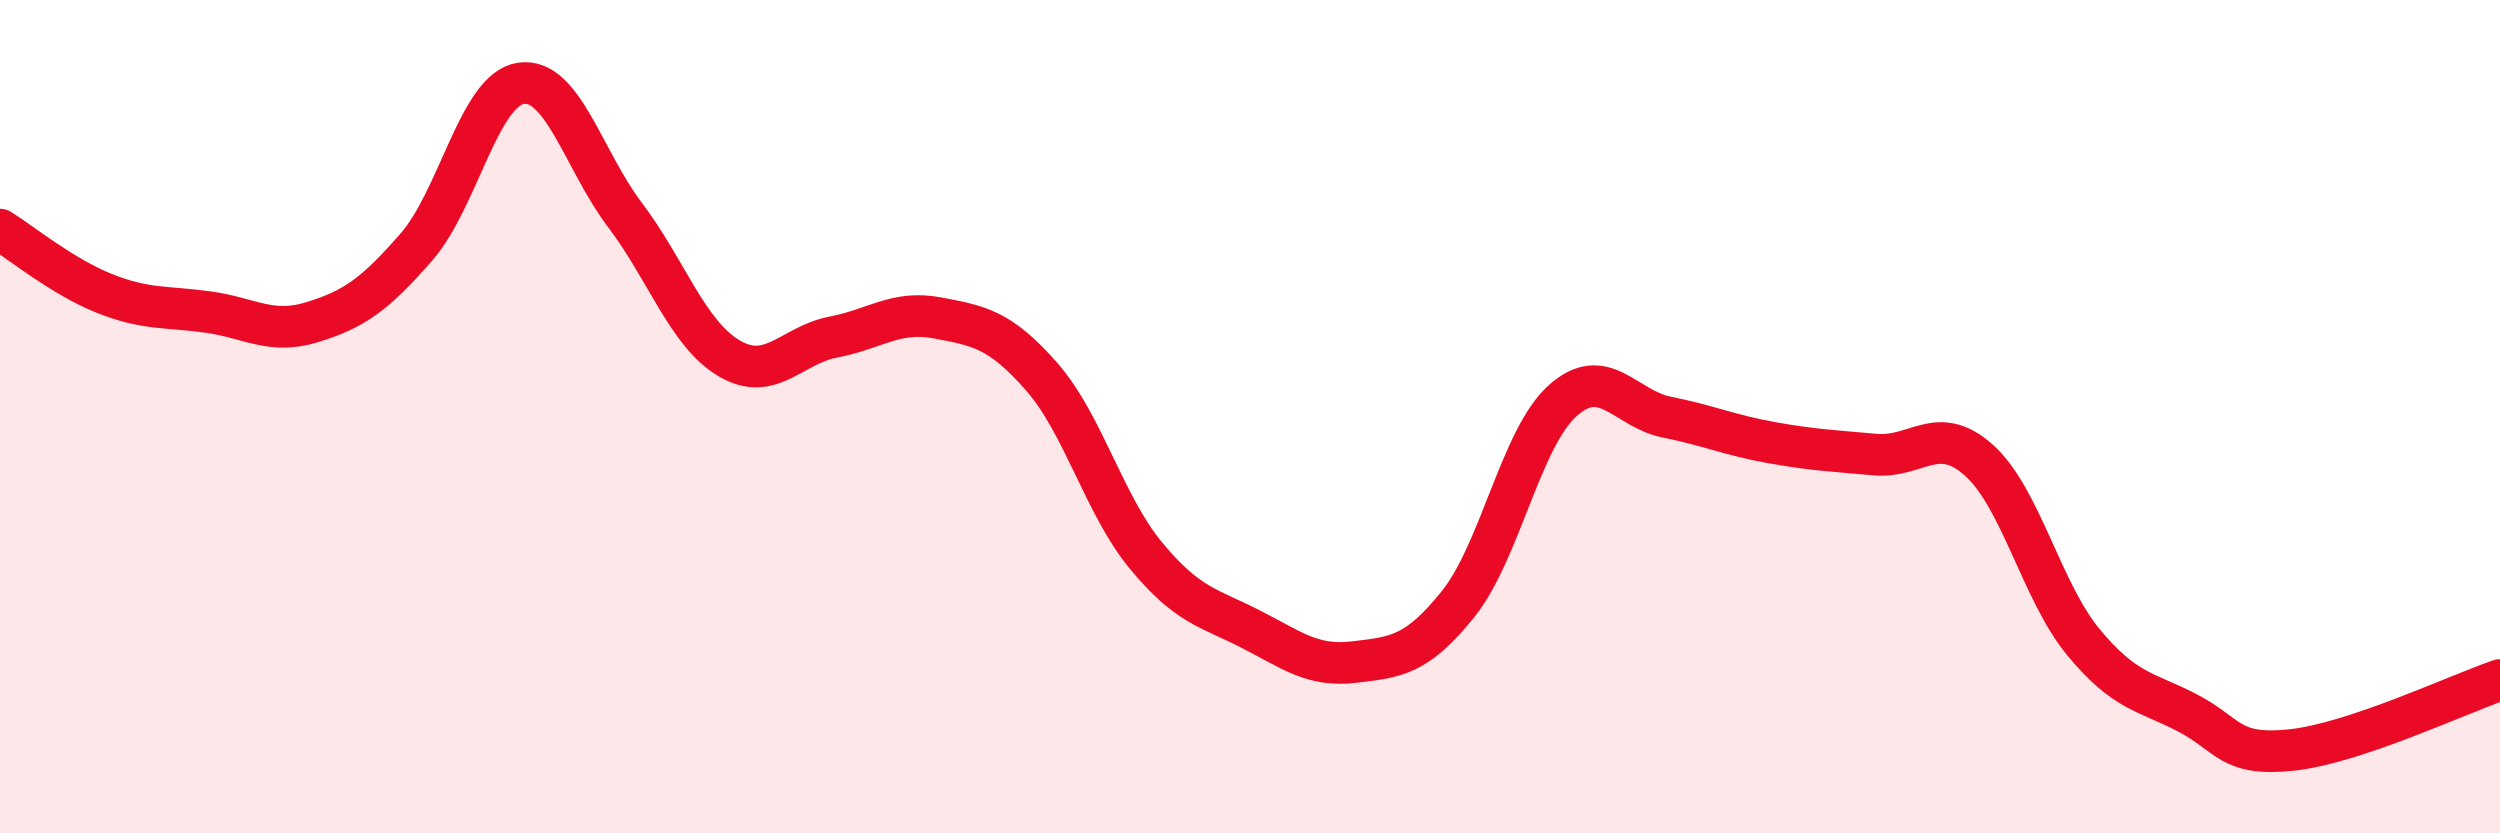 
    <svg width="60" height="20" viewBox="0 0 60 20" xmlns="http://www.w3.org/2000/svg">
      <path
        d="M 0,5.51 C 0.5,5.82 1.5,6.64 2.5,7.04 C 3.5,7.44 4,7.35 5,7.49 C 6,7.63 6.5,8.04 7.5,7.73 C 8.5,7.42 9,7.07 10,5.92 C 11,4.77 11.5,2.15 12.5,2 C 13.5,1.85 14,3.84 15,5.16 C 16,6.48 16.5,8.01 17.5,8.6 C 18.5,9.19 19,8.28 20,8.09 C 21,7.9 21.5,7.44 22.5,7.63 C 23.5,7.82 24,7.9 25,9.04 C 26,10.18 26.5,12.12 27.5,13.33 C 28.5,14.54 29,14.58 30,15.09 C 31,15.6 31.5,16.01 32.5,15.89 C 33.5,15.77 34,15.74 35,14.49 C 36,13.24 36.5,10.52 37.5,9.62 C 38.5,8.72 39,9.81 40,10.01 C 41,10.21 41.5,10.44 42.5,10.62 C 43.5,10.8 44,10.82 45,10.91 C 46,11 46.5,10.15 47.5,11.05 C 48.5,11.95 49,14.2 50,15.41 C 51,16.62 51.5,16.59 52.5,17.11 C 53.5,17.63 53.5,18.16 55,18 C 56.5,17.84 59,16.66 60,16.32L60 20L0 20Z"
        fill="#EB0A25"
        opacity="0.1"
        stroke-linecap="round"
        stroke-linejoin="round"
      />
      <path
        d="M 0,5.51 C 0.5,5.82 1.5,6.64 2.5,7.04 C 3.5,7.44 4,7.35 5,7.49 C 6,7.63 6.5,8.04 7.5,7.73 C 8.5,7.42 9,7.07 10,5.92 C 11,4.77 11.5,2.15 12.5,2 C 13.5,1.85 14,3.84 15,5.16 C 16,6.48 16.5,8.01 17.5,8.6 C 18.5,9.19 19,8.28 20,8.09 C 21,7.9 21.5,7.44 22.5,7.63 C 23.5,7.82 24,7.9 25,9.04 C 26,10.18 26.5,12.12 27.5,13.33 C 28.5,14.54 29,14.58 30,15.09 C 31,15.6 31.5,16.01 32.5,15.89 C 33.5,15.77 34,15.74 35,14.49 C 36,13.24 36.5,10.52 37.5,9.62 C 38.5,8.72 39,9.81 40,10.01 C 41,10.21 41.5,10.44 42.5,10.62 C 43.5,10.8 44,10.82 45,10.91 C 46,11 46.5,10.15 47.5,11.05 C 48.5,11.95 49,14.2 50,15.41 C 51,16.62 51.5,16.59 52.5,17.11 C 53.5,17.63 53.5,18.16 55,18 C 56.5,17.84 59,16.66 60,16.32"
        stroke="#EB0A25"
        stroke-width="1"
        fill="none"
        stroke-linecap="round"
        stroke-linejoin="round"
      />
    </svg>
  